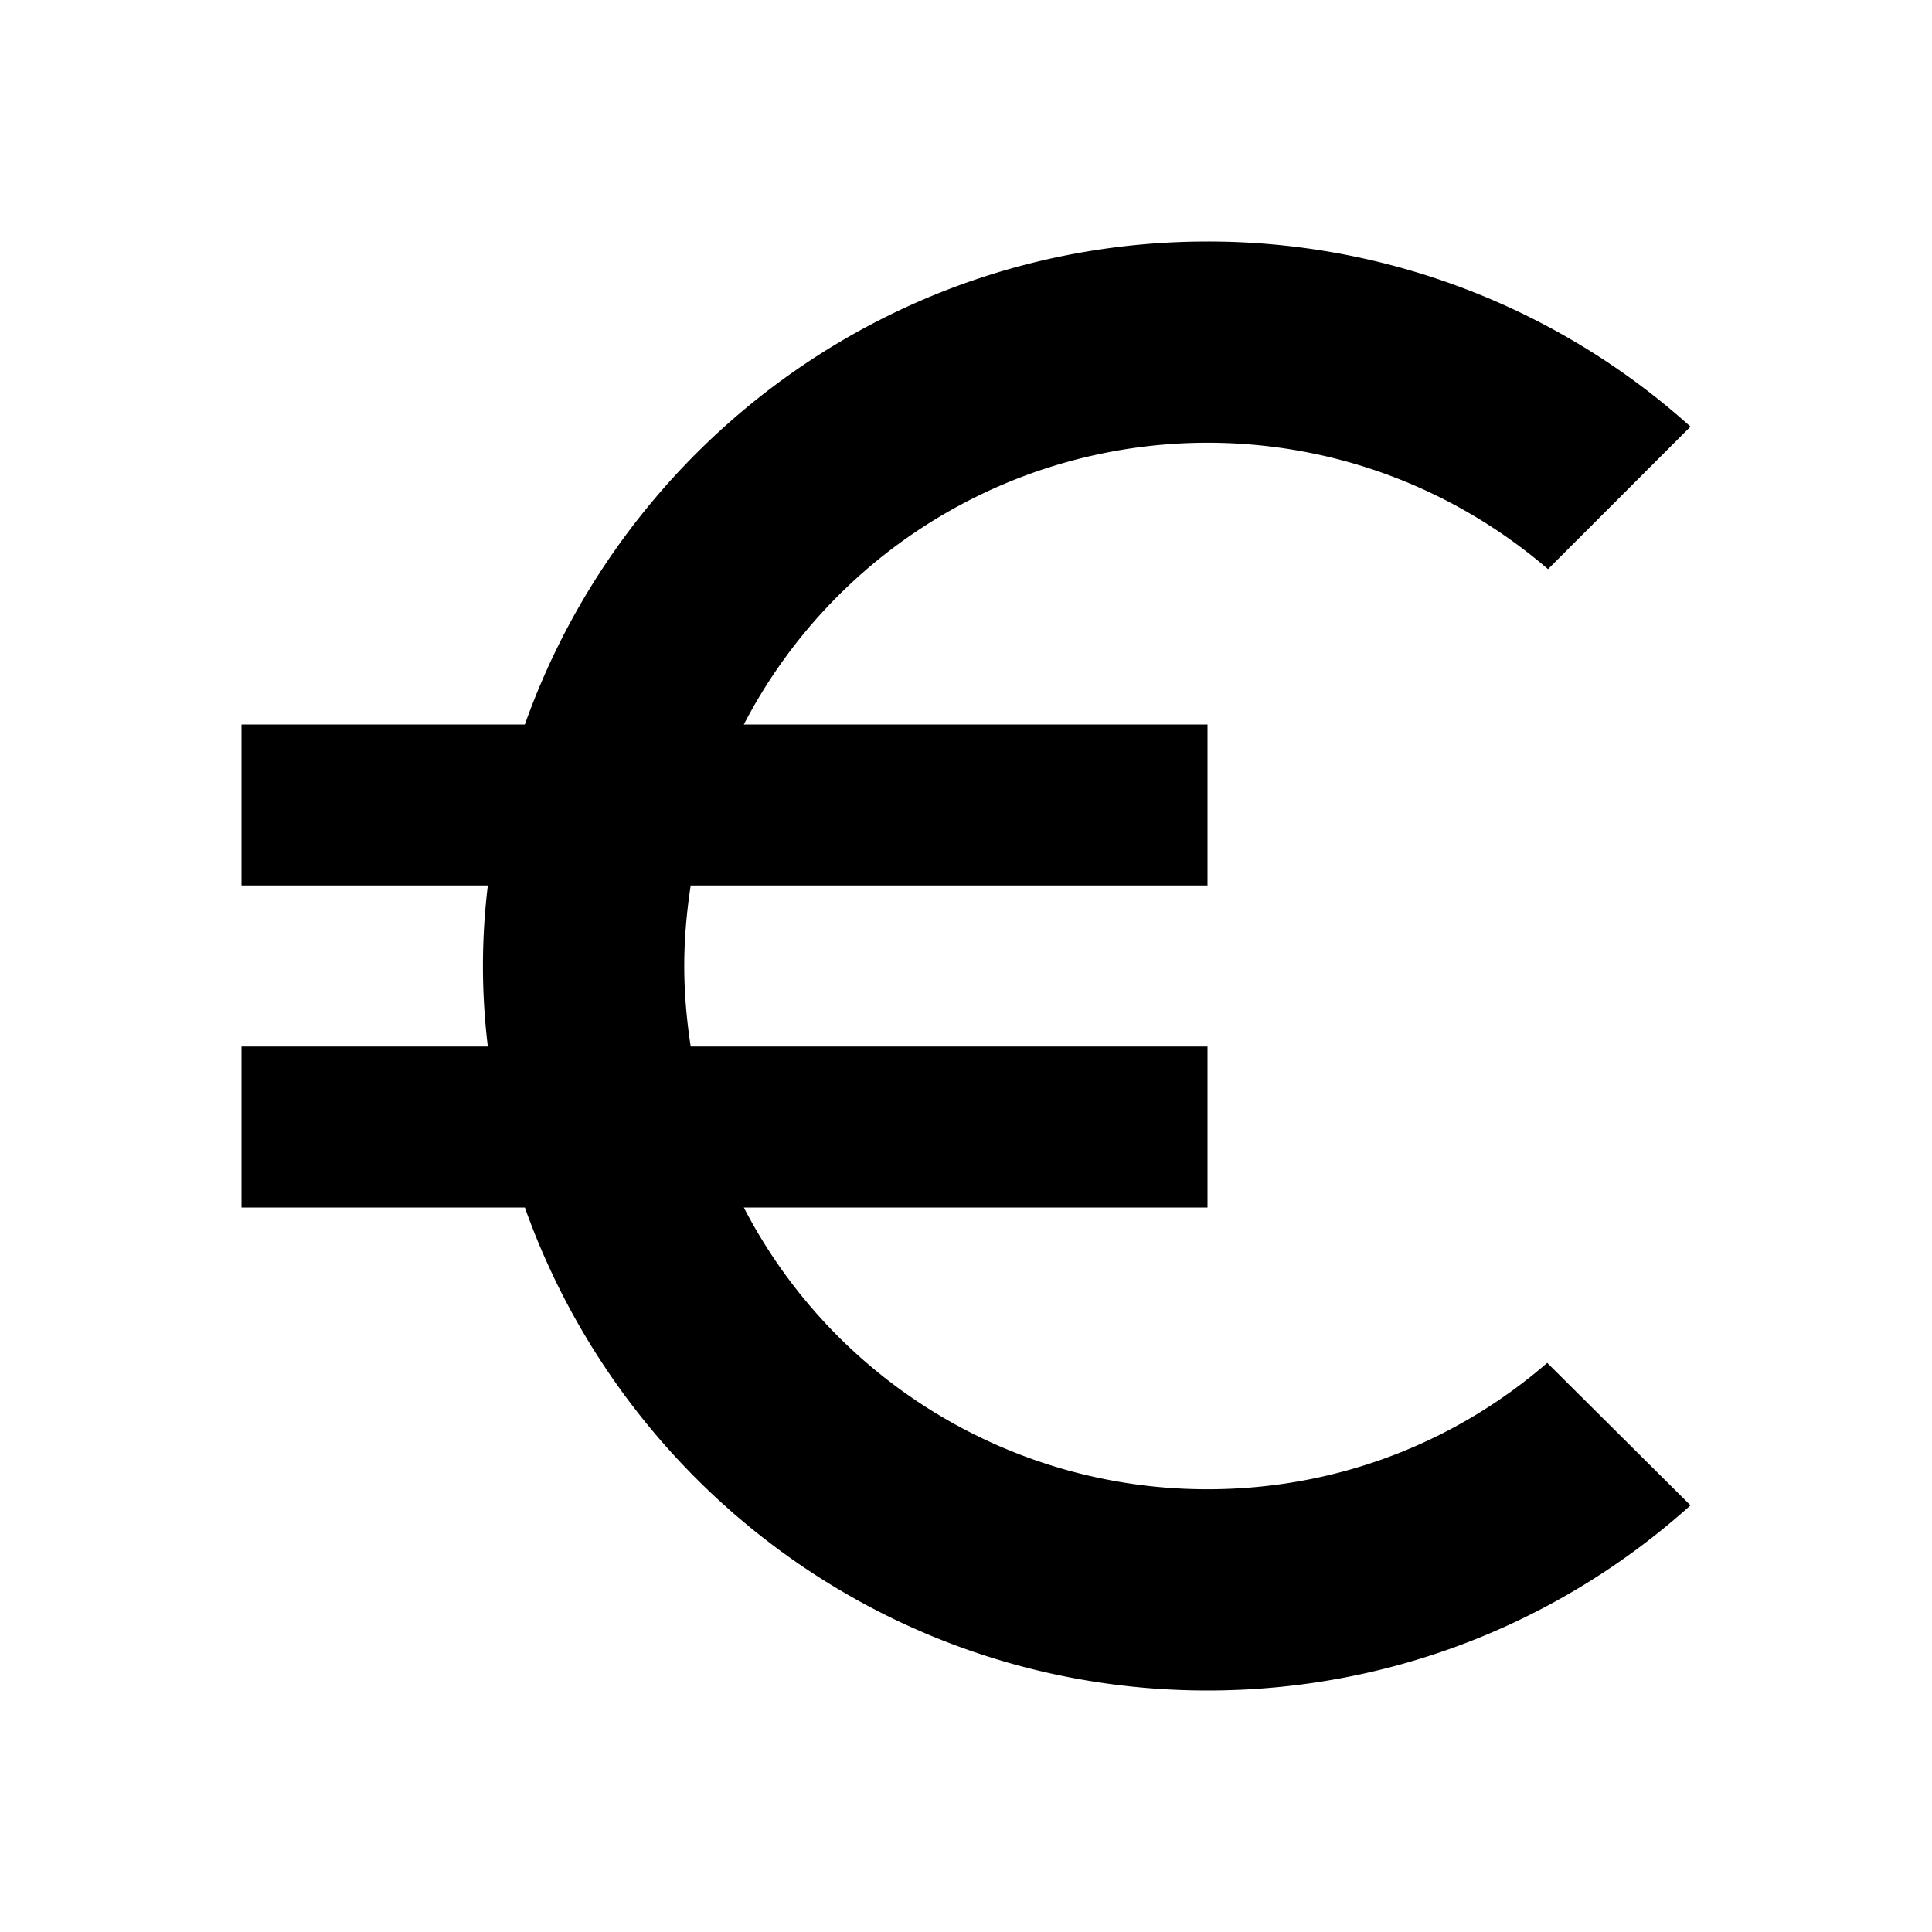 <svg xmlns="http://www.w3.org/2000/svg" width="24" height="24" viewBox="0 0 24 24"><path d="M15 18.5A6.48 6.48 0 0 1 9.24 15H15v-2H8.58c-.05-.33-.08-.66-.08-1s.03-.67.08-1H15V9H9.24A6.491 6.491 0 0 1 15 5.5c1.61 0 3.09.59 4.23 1.57L21 5.3A8.955 8.955 0 0 0 15 3c-3.92 0-7.24 2.51-8.48 6H3v2h3.06a8.262 8.262 0 0 0 0 2H3v2h3.52c1.24 3.49 4.56 6 8.48 6c2.31 0 4.41-.87 6-2.3l-1.78-1.77c-1.13.98-2.6 1.57-4.22 1.57z"/></svg>